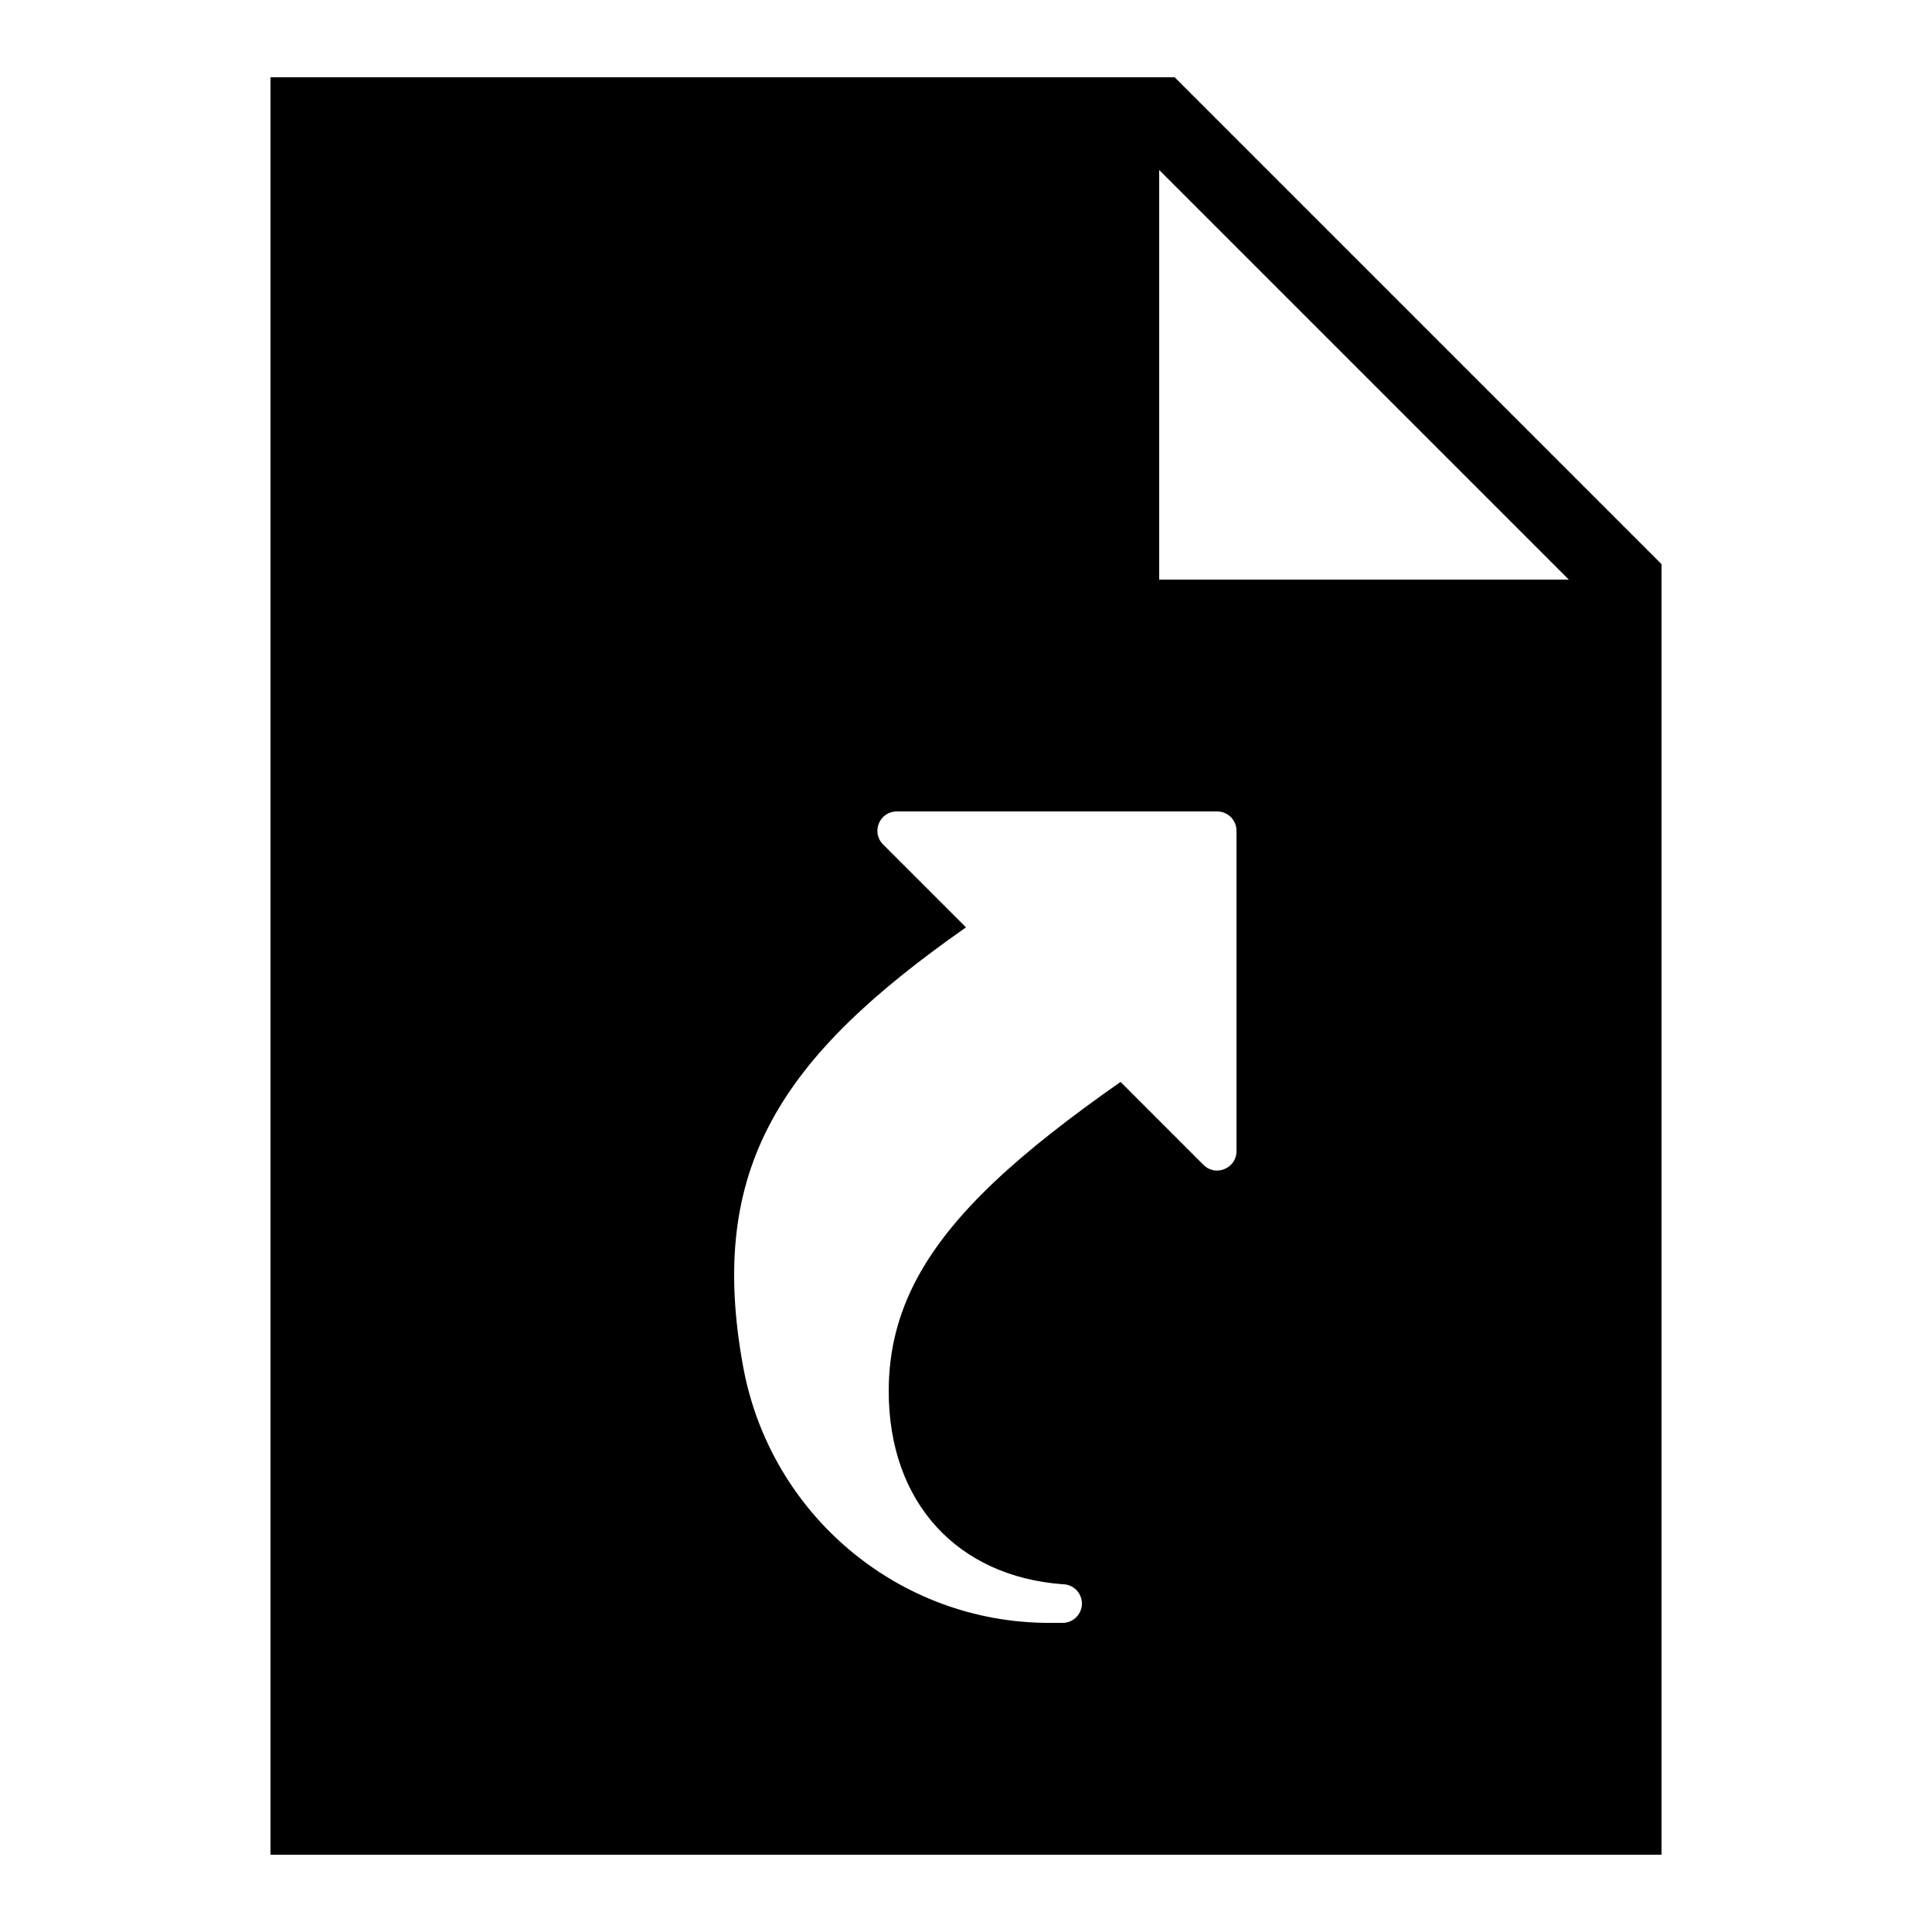 <?xml version="1.0"?>
<svg xmlns="http://www.w3.org/2000/svg" viewBox="0 0 50 50">
    <path d="M30.4,2H7v46h36V14.6L30.4,2z M32,29.793c0,0.445-0.539,0.669-0.854,0.354L29,28c-2.611,1.828-4.366,3.396-5.273,5.096 C23.242,34.006,23,34.954,23,36c0,2.89,1.779,4.796,4.5,5c0.276,0,0.5,0.224,0.5,0.5c0,0.276-0.224,0.5-0.5,0.5h-0.347 c-3.898,0-7.222-2.805-7.922-6.639C18.294,30.23,20.201,27.36,25,24l-2.146-2.146C22.539,21.539,22.762,21,23.207,21H31.5 c0.276,0,0.5,0.224,0.5,0.5V29.793z M30,15V4.4L40.6,15H30z"/>
</svg>
